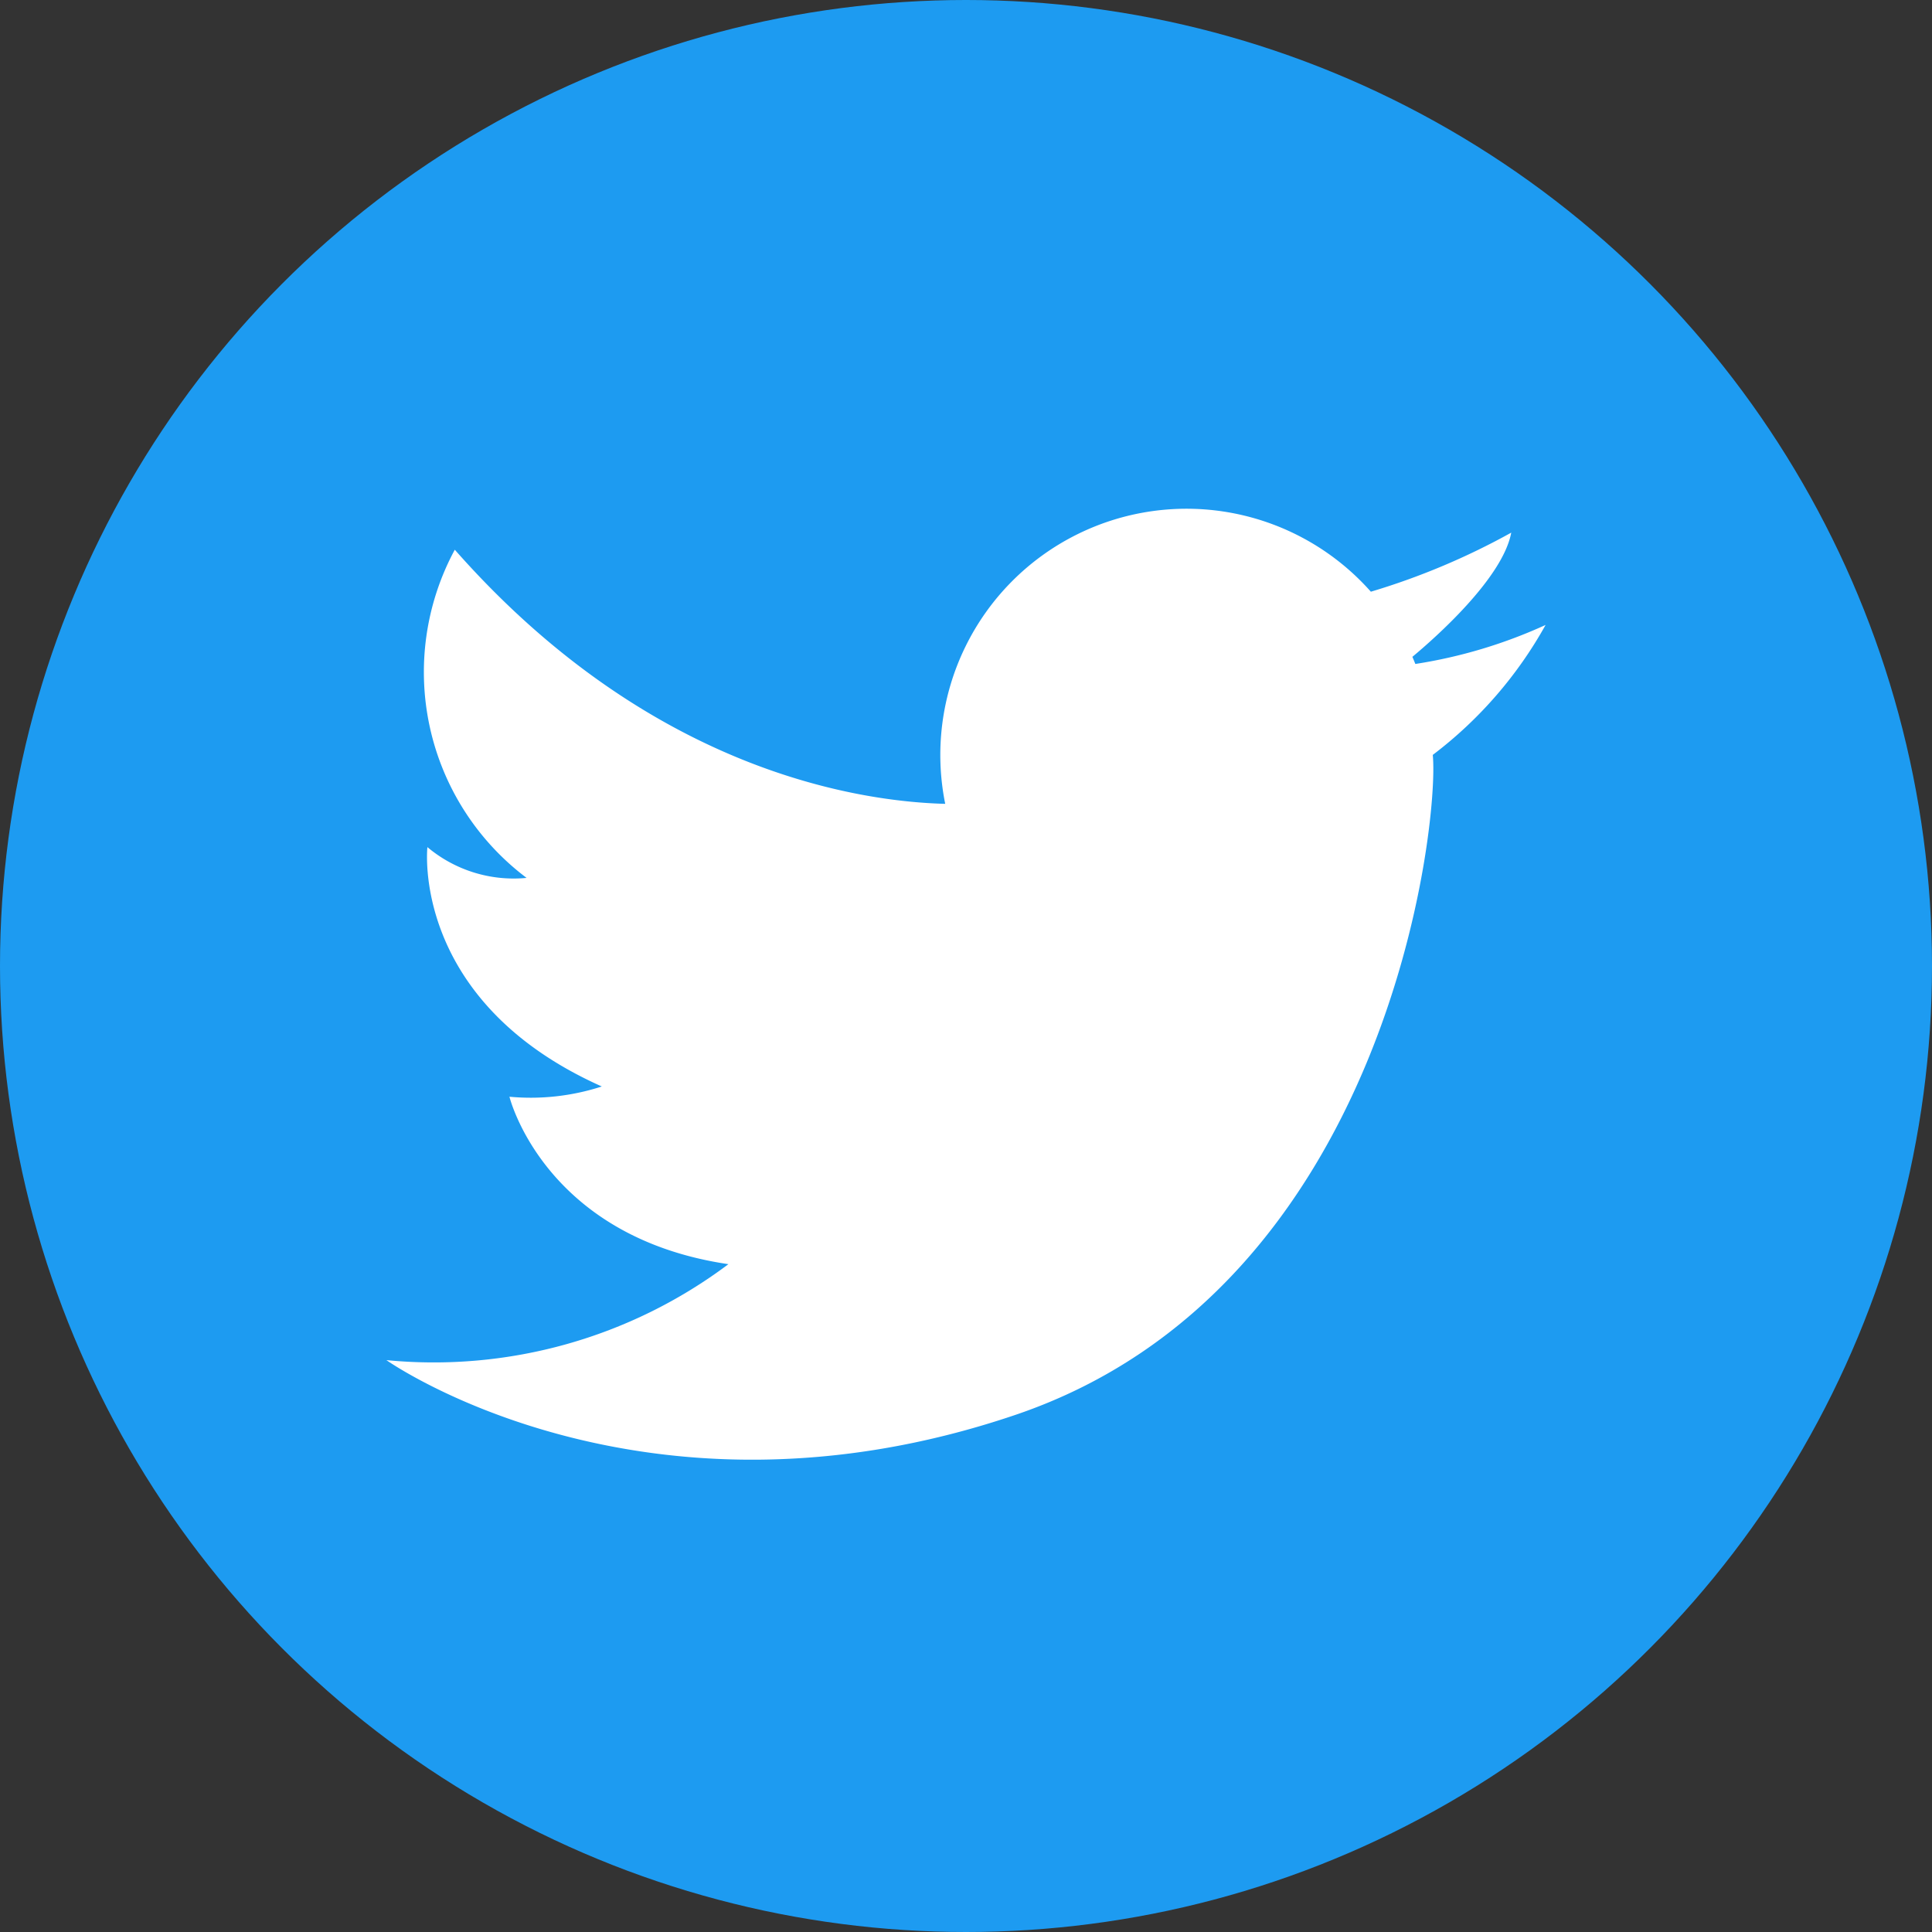 <svg xmlns="http://www.w3.org/2000/svg" xmlns:xlink="http://www.w3.org/1999/xlink" width="45" height="45" viewBox="0 0 45 45">
  <rect x="0" y="0" width="45" height="45" fill="#333333" stroke="none"/>
  <defs>
    <clipPath id="clip-path">
      <rect id="長方形_896" data-name="長方形 896" width="27" height="22.151" fill="none"/>
    </clipPath>
  </defs>
  <g id="グループ_1561" data-name="グループ 1561" transform="translate(-200 -719)">
    <circle id="楕円形_140" data-name="楕円形 140" cx="22.5" cy="22.5" r="22.5" transform="translate(200 719)" fill="#1d9bf1"/>
    <g id="グループ_1550" data-name="グループ 1550" transform="translate(211 714.341)">
      <g id="グループ_1549" data-name="グループ 1549" transform="translate(-2 16.507)" clip-path="url(#clip-path)">
        <path id="パス_1424" data-name="パス 1424" d="M27,2.708a11.518,11.518,0,0,1-3.034.909c-.022-.056-.045-.112-.069-.166C24.412,3.023,26,1.625,26.2.558A16.412,16.412,0,0,1,22.93,1.934a5.735,5.735,0,0,0-9.914,4.941C11.029,6.824,6.146,6.124,1.593.956A6,6,0,0,0,3.265,8.6a3.123,3.123,0,0,1-2.31-.717s-.4,3.584,4.062,5.575a5.356,5.356,0,0,1-2.151.239s.8,3.265,5.1,3.9A11.429,11.429,0,0,1,0,19.832s5.973,4.221,14.655,1.274S24.531,7.327,24.372,5.735A9.721,9.721,0,0,0,27,2.708" fill="#fff"/>
      </g>
    </g>
  </g>
</svg>
